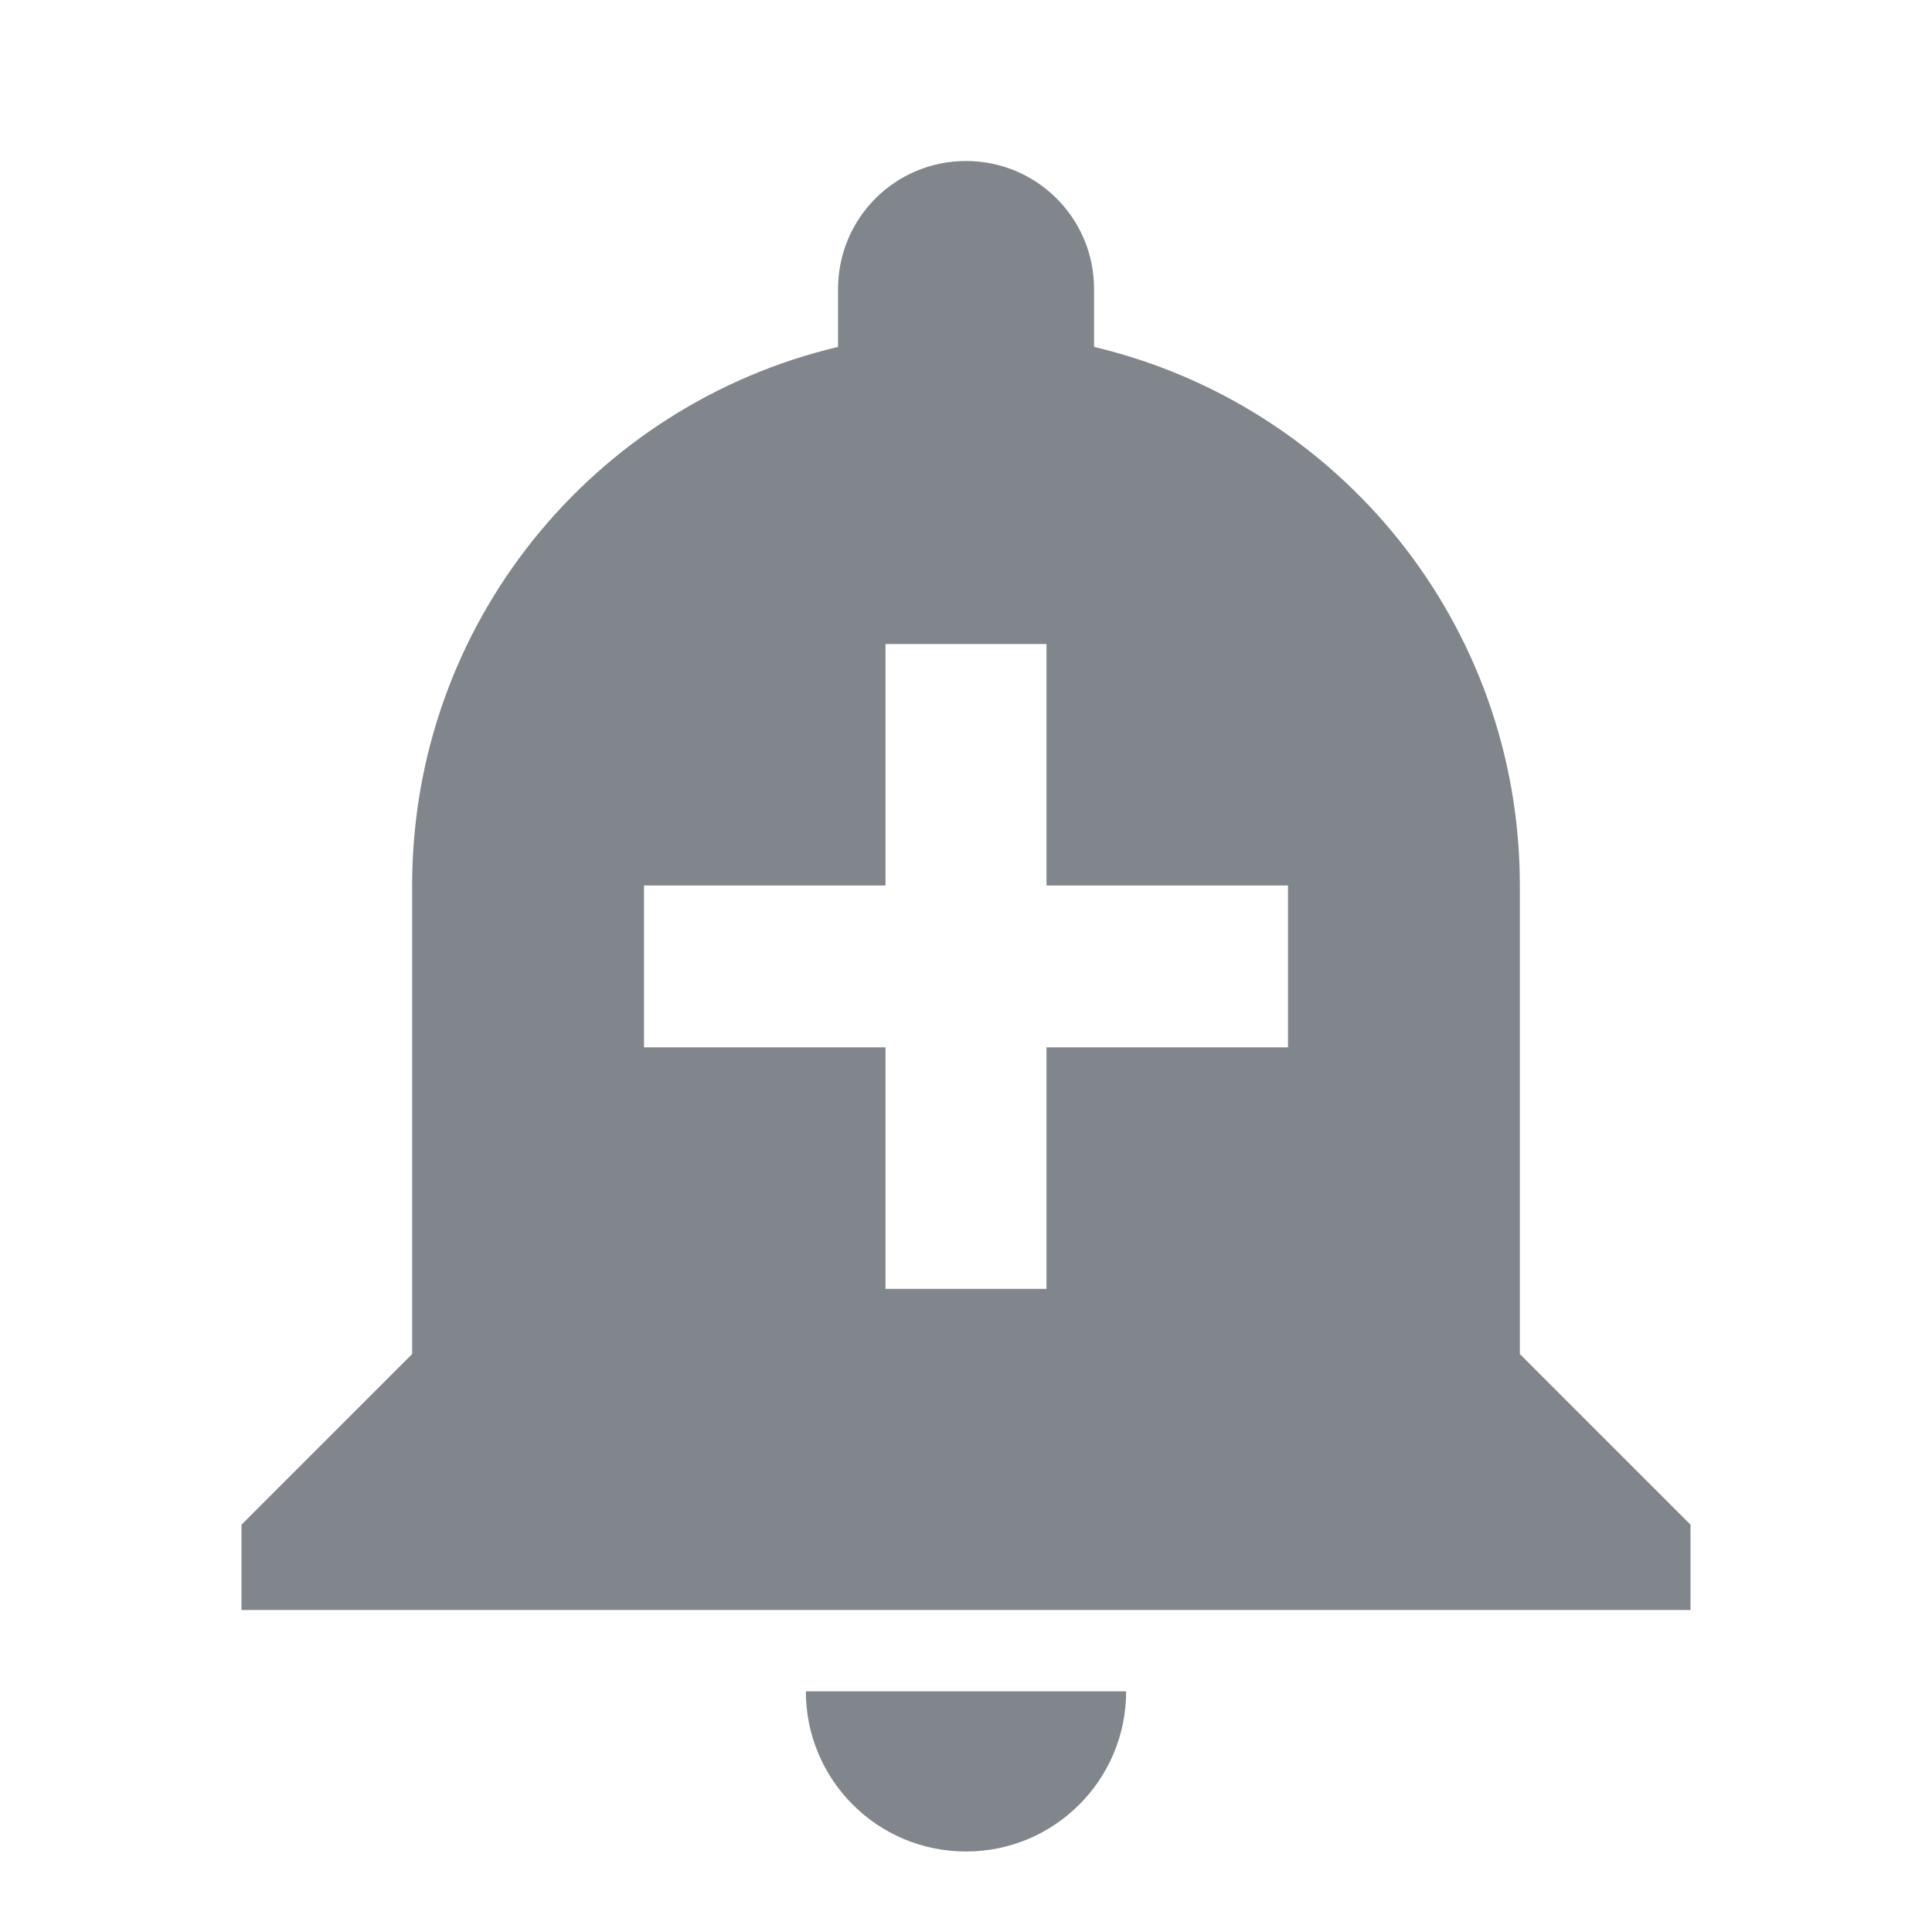 <?xml version="1.0" encoding="UTF-8"?>
<svg width="18px" height="18px" viewBox="0 0 18 18" version="1.1" xmlns="http://www.w3.org/2000/svg" xmlns:xlink="http://www.w3.org/1999/xlink" jetway-hooks="{}">
    <title>add_alert_grey600_18dp</title>
    <g jetway-hook-id="8B80A8D4-79E0-4250-AE90-4E2D1346471D" id="Page-1" stroke="none" stroke-width="1" fill="none" fill-rule="evenodd">
        <g jetway-hook-id="DCAD11CD-4B08-4F20-91F7-A2A74C24F1C5" id="add_alert_grey600_18dp">
            <polygon jetway-hook-id="BA950126-8CD8-46C8-A29A-01CDBA8390F0" id="Path" points="0 0 18 0 18 18 0 18"></polygon>
            <path d="M7.508,15.758 C7.508,16.582 8.175,17.25 9,17.25 C9.825,17.25 10.492,16.582 10.492,15.758 L7.508,15.758 Z M14.16,12.615 L14.16,8.25 C14.16,5.812 12.473,3.772 10.193,3.232 L10.193,2.692 C10.193,2.033 9.66,1.5 9,1.5 C8.34,1.5 7.808,2.033 7.808,2.692 L7.808,3.232 C5.527,3.772 3.84,5.812 3.84,8.25 L3.84,12.615 L2.25,14.205 L2.25,15 L15.75,15 L15.75,14.205 L14.16,12.615 Z M12,9.758 L9.75,9.758 L9.75,12.008 L8.25,12.008 L8.25,9.758 L6,9.758 L6,8.25 L8.25,8.25 L8.25,6 L9.75,6 L9.75,8.25 L12,8.25 L12,9.758 Z" jetway-hook-id="851EA3CE-9C67-4CCE-AAE4-1F51AF80A43C" id="Shape" fill="#80868B" fill-rule="nonzero"></path>
        </g>
    </g>
</svg>